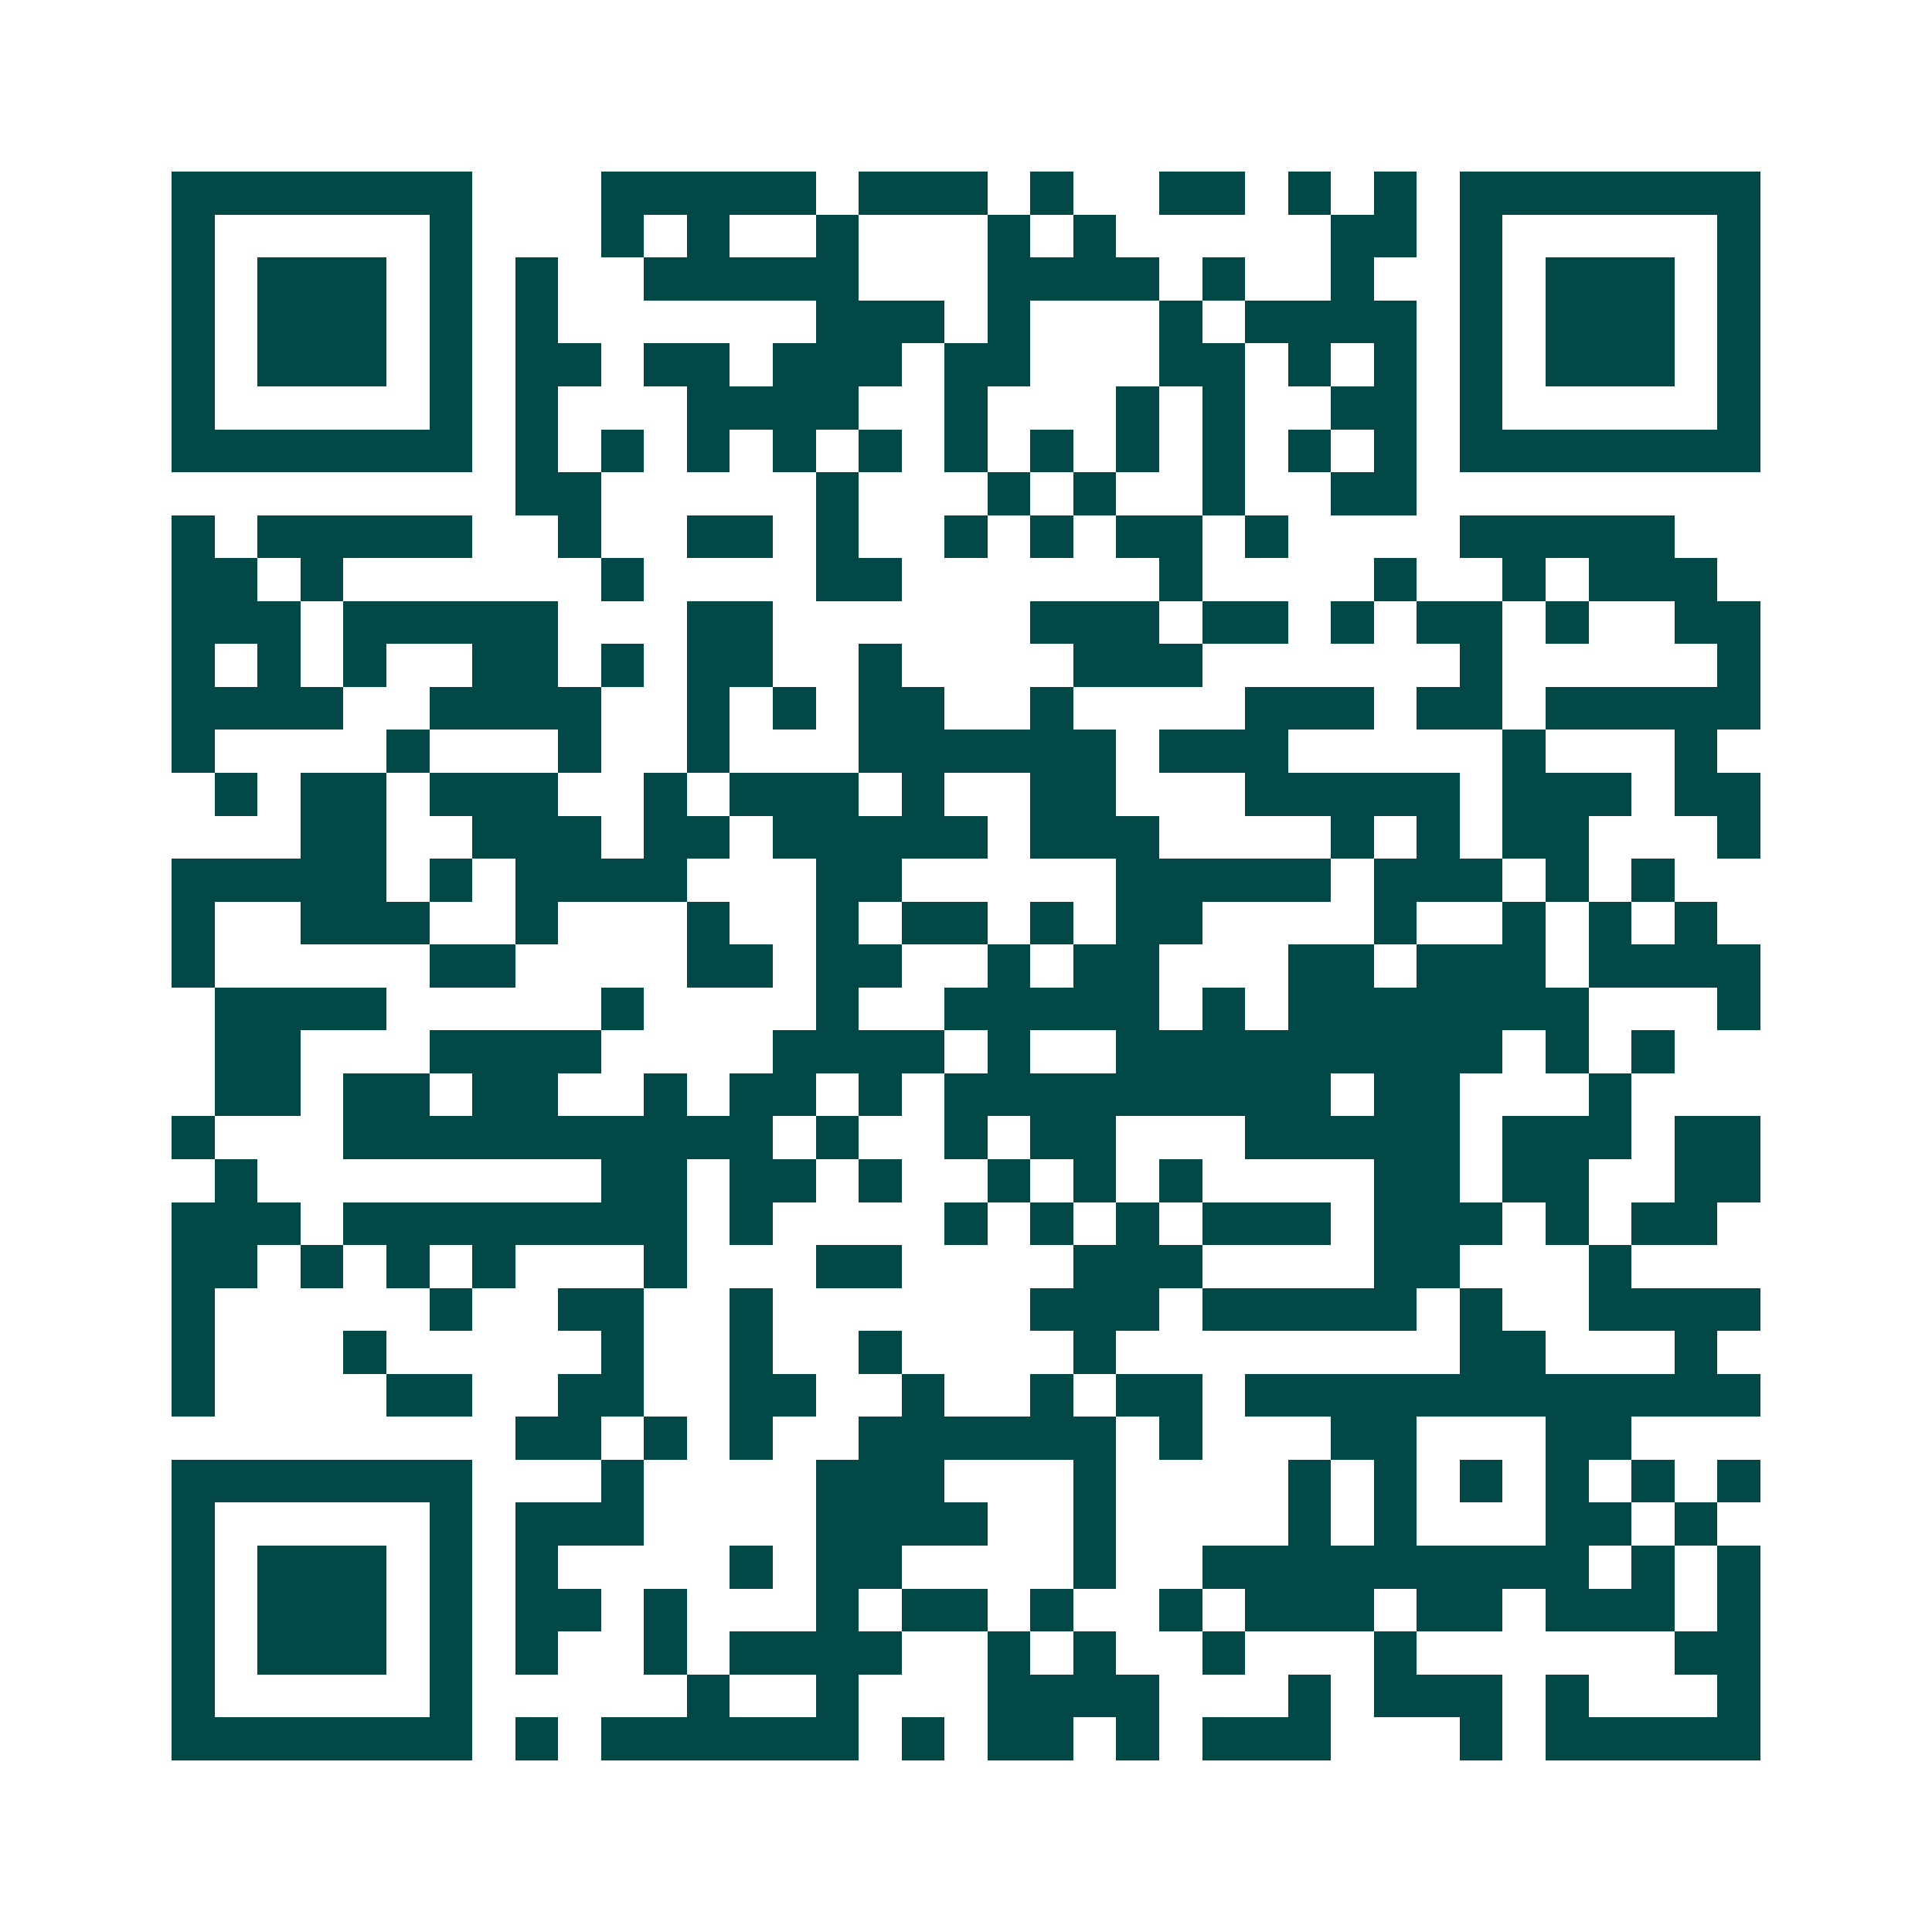 <svg xmlns="http://www.w3.org/2000/svg" width="200" height="200" viewBox="0 0 45 45" shape-rendering="crispEdges"><path fill="#ffffff" d="M0 0h45v45H0z"/><path stroke="#014847" d="M4 4.5h7m3 0h5m1 0h3m1 0h1m2 0h2m1 0h1m1 0h1m1 0h7M4 5.5h1m5 0h1m3 0h1m1 0h1m2 0h1m3 0h1m1 0h1m5 0h2m1 0h1m5 0h1M4 6.5h1m1 0h3m1 0h1m1 0h1m2 0h5m3 0h4m1 0h1m2 0h1m2 0h1m1 0h3m1 0h1M4 7.5h1m1 0h3m1 0h1m1 0h1m6 0h3m1 0h1m3 0h1m1 0h4m1 0h1m1 0h3m1 0h1M4 8.5h1m1 0h3m1 0h1m1 0h2m1 0h2m1 0h3m1 0h2m3 0h2m1 0h1m1 0h1m1 0h1m1 0h3m1 0h1M4 9.5h1m5 0h1m1 0h1m3 0h4m2 0h1m3 0h1m1 0h1m2 0h2m1 0h1m5 0h1M4 10.5h7m1 0h1m1 0h1m1 0h1m1 0h1m1 0h1m1 0h1m1 0h1m1 0h1m1 0h1m1 0h1m1 0h1m1 0h7M12 11.5h2m5 0h1m3 0h1m1 0h1m2 0h1m2 0h2M4 12.5h1m1 0h5m2 0h1m2 0h2m1 0h1m2 0h1m1 0h1m1 0h2m1 0h1m4 0h5M4 13.5h2m1 0h1m6 0h1m4 0h2m6 0h1m4 0h1m2 0h1m1 0h3M4 14.5h3m1 0h5m3 0h2m6 0h3m1 0h2m1 0h1m1 0h2m1 0h1m2 0h2M4 15.5h1m1 0h1m1 0h1m2 0h2m1 0h1m1 0h2m2 0h1m4 0h3m6 0h1m5 0h1M4 16.5h4m2 0h4m2 0h1m1 0h1m1 0h2m2 0h1m4 0h3m1 0h2m1 0h5M4 17.5h1m4 0h1m3 0h1m2 0h1m3 0h6m1 0h3m5 0h1m3 0h1M5 18.5h1m1 0h2m1 0h3m2 0h1m1 0h3m1 0h1m2 0h2m3 0h5m1 0h3m1 0h2M7 19.5h2m2 0h3m1 0h2m1 0h5m1 0h3m4 0h1m1 0h1m1 0h2m3 0h1M4 20.5h5m1 0h1m1 0h4m3 0h2m5 0h5m1 0h3m1 0h1m1 0h1M4 21.5h1m2 0h3m2 0h1m3 0h1m2 0h1m1 0h2m1 0h1m1 0h2m4 0h1m2 0h1m1 0h1m1 0h1M4 22.5h1m5 0h2m4 0h2m1 0h2m2 0h1m1 0h2m3 0h2m1 0h3m1 0h4M5 23.5h4m5 0h1m4 0h1m2 0h5m1 0h1m1 0h7m3 0h1M5 24.5h2m3 0h4m4 0h4m1 0h1m2 0h9m1 0h1m1 0h1M5 25.5h2m1 0h2m1 0h2m2 0h1m1 0h2m1 0h1m1 0h9m1 0h2m3 0h1M4 26.5h1m3 0h10m1 0h1m2 0h1m1 0h2m3 0h5m1 0h3m1 0h2M5 27.5h1m8 0h2m1 0h2m1 0h1m2 0h1m1 0h1m1 0h1m4 0h2m1 0h2m2 0h2M4 28.5h3m1 0h8m1 0h1m4 0h1m1 0h1m1 0h1m1 0h3m1 0h3m1 0h1m1 0h2M4 29.5h2m1 0h1m1 0h1m1 0h1m3 0h1m3 0h2m4 0h3m4 0h2m3 0h1M4 30.5h1m5 0h1m2 0h2m2 0h1m6 0h3m1 0h5m1 0h1m2 0h4M4 31.5h1m3 0h1m5 0h1m2 0h1m2 0h1m4 0h1m8 0h2m3 0h1M4 32.5h1m4 0h2m2 0h2m2 0h2m2 0h1m2 0h1m1 0h2m1 0h12M12 33.5h2m1 0h1m1 0h1m2 0h6m1 0h1m3 0h2m3 0h2M4 34.5h7m3 0h1m4 0h3m3 0h1m4 0h1m1 0h1m1 0h1m1 0h1m1 0h1m1 0h1M4 35.5h1m5 0h1m1 0h3m4 0h4m2 0h1m4 0h1m1 0h1m3 0h2m1 0h1M4 36.5h1m1 0h3m1 0h1m1 0h1m4 0h1m1 0h2m4 0h1m2 0h9m1 0h1m1 0h1M4 37.5h1m1 0h3m1 0h1m1 0h2m1 0h1m3 0h1m1 0h2m1 0h1m2 0h1m1 0h3m1 0h2m1 0h3m1 0h1M4 38.5h1m1 0h3m1 0h1m1 0h1m2 0h1m1 0h4m2 0h1m1 0h1m2 0h1m3 0h1m6 0h2M4 39.5h1m5 0h1m5 0h1m2 0h1m3 0h4m3 0h1m1 0h3m1 0h1m3 0h1M4 40.5h7m1 0h1m1 0h6m1 0h1m1 0h2m1 0h1m1 0h3m3 0h1m1 0h5"/></svg>
